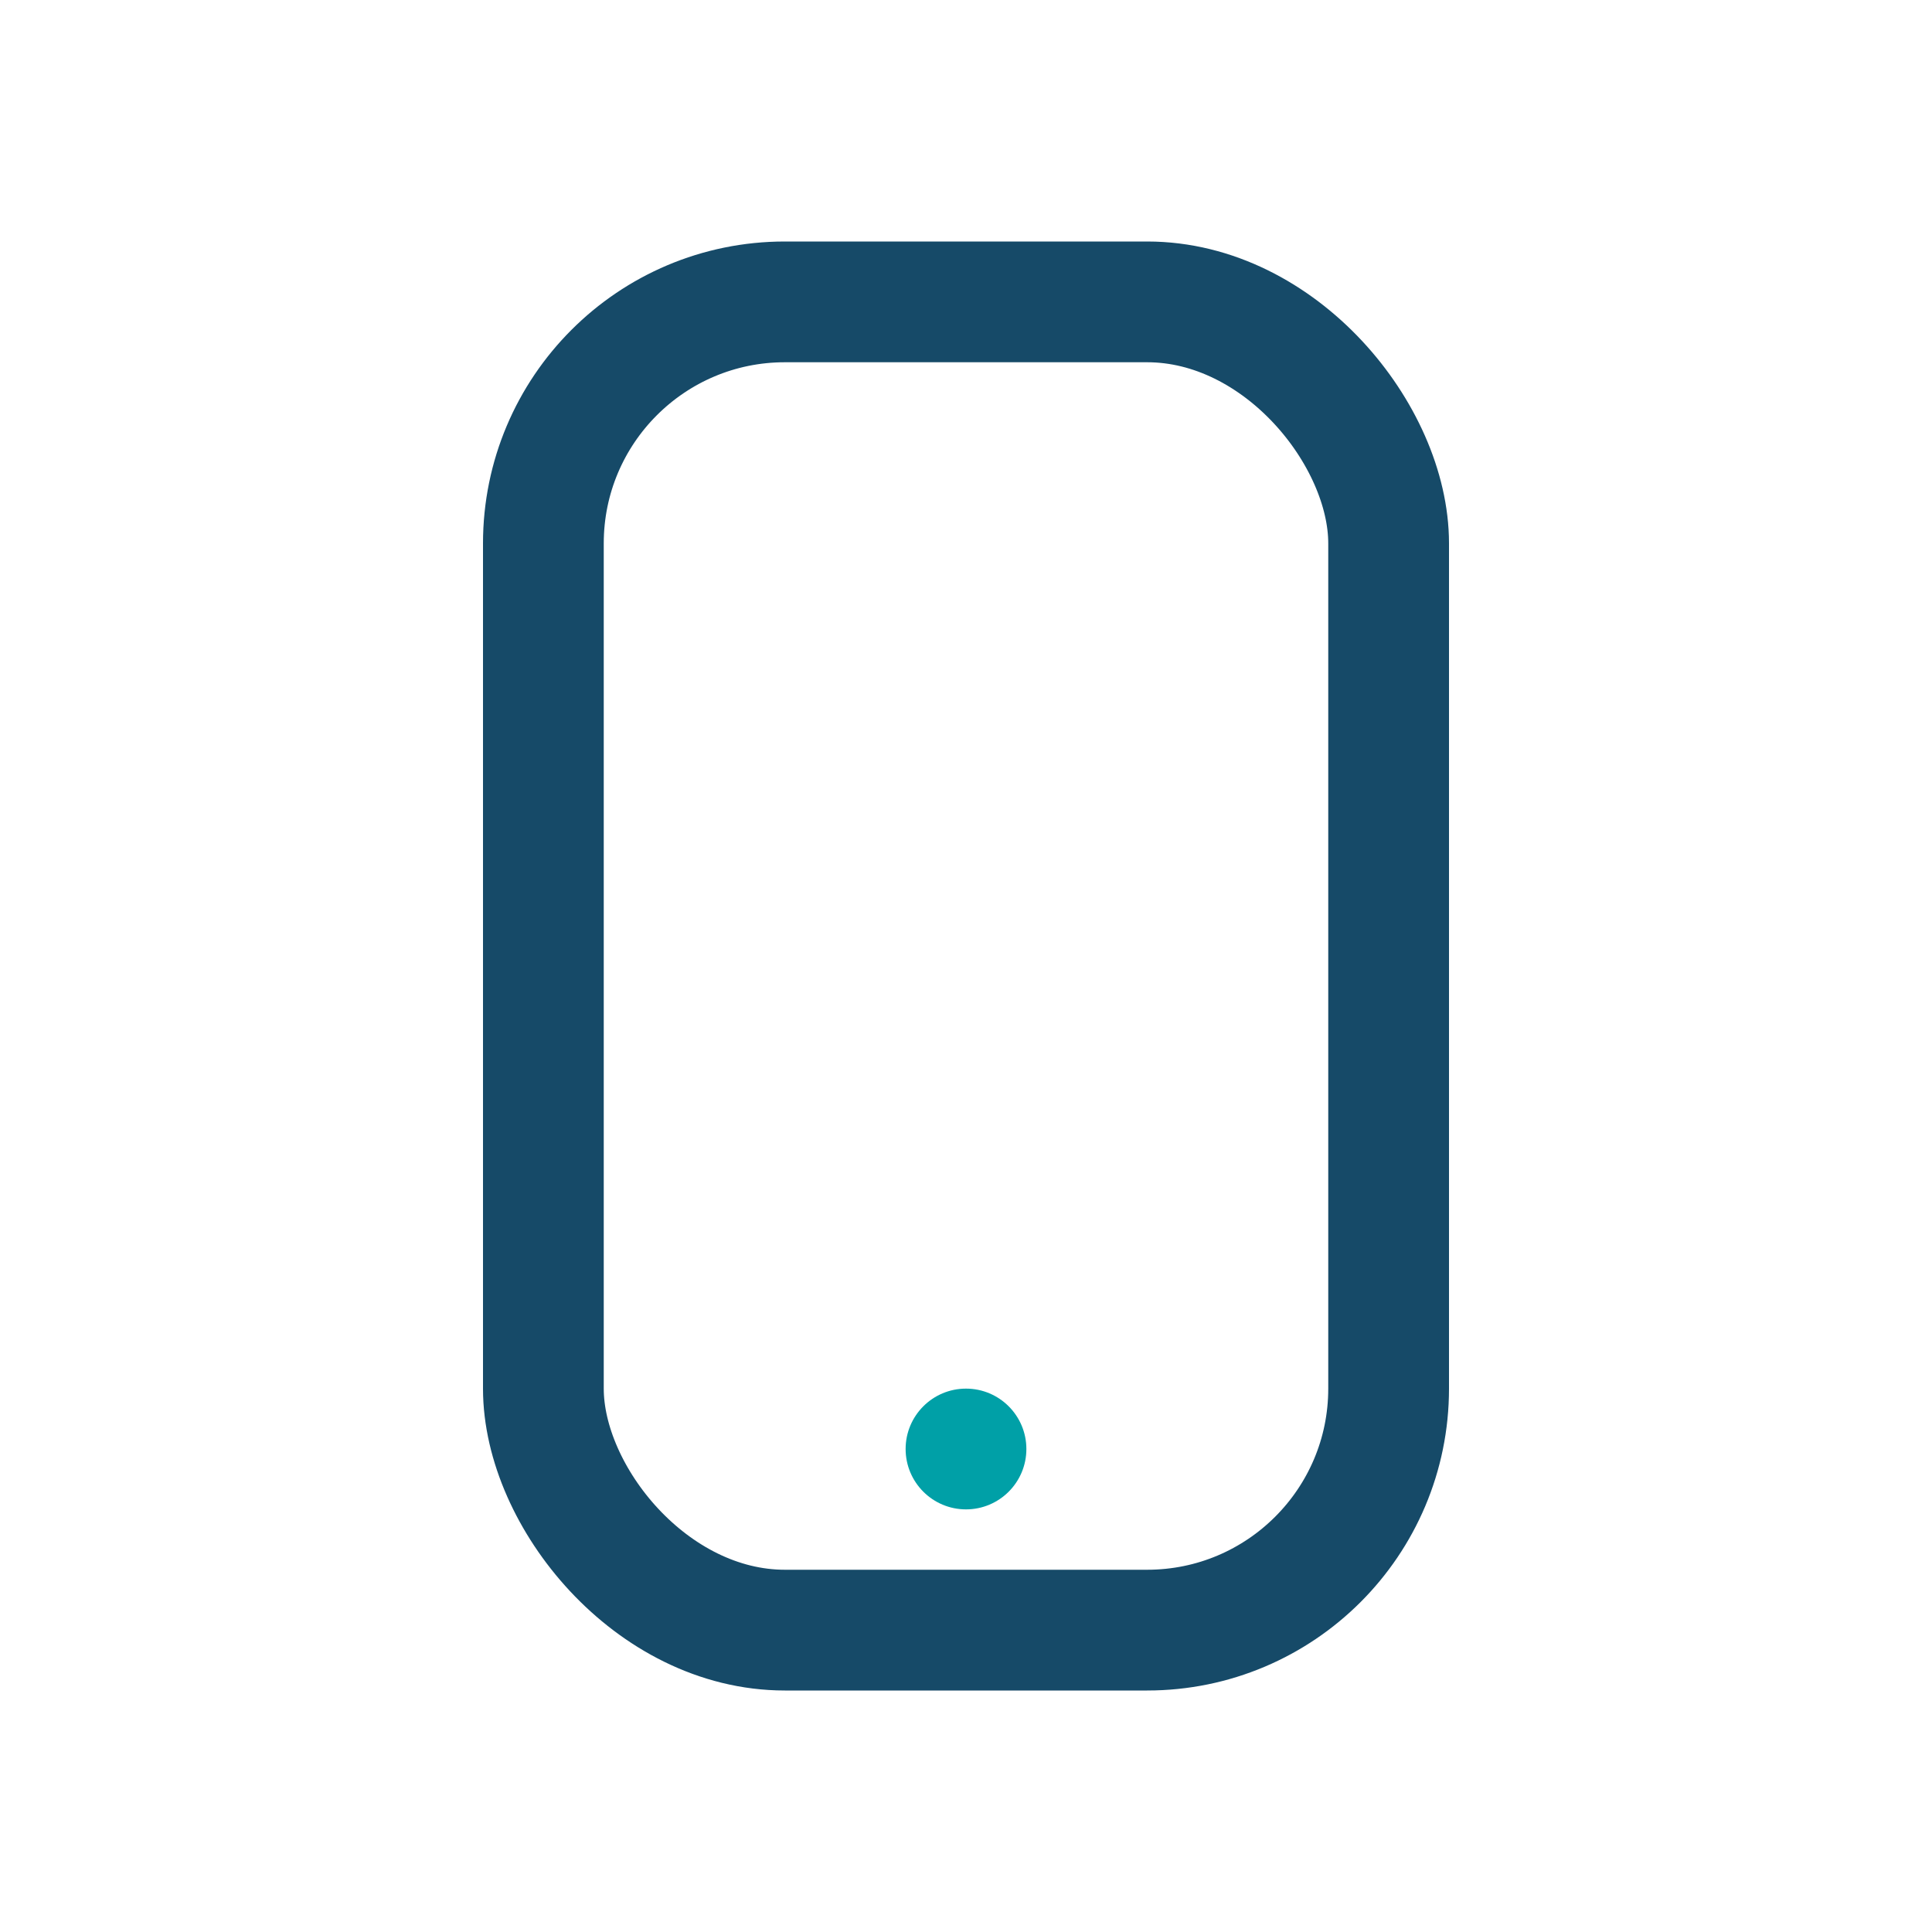 <?xml version="1.0" encoding="UTF-8"?>
<svg xmlns="http://www.w3.org/2000/svg" width="32" height="32" viewBox="0 0 32 32"><rect x="9" y="5" width="14" height="22" rx="4" fill="none" stroke="#164A68" stroke-width="2"/><circle cx="16" cy="24" r="1" fill="#00A0A7"/></svg>